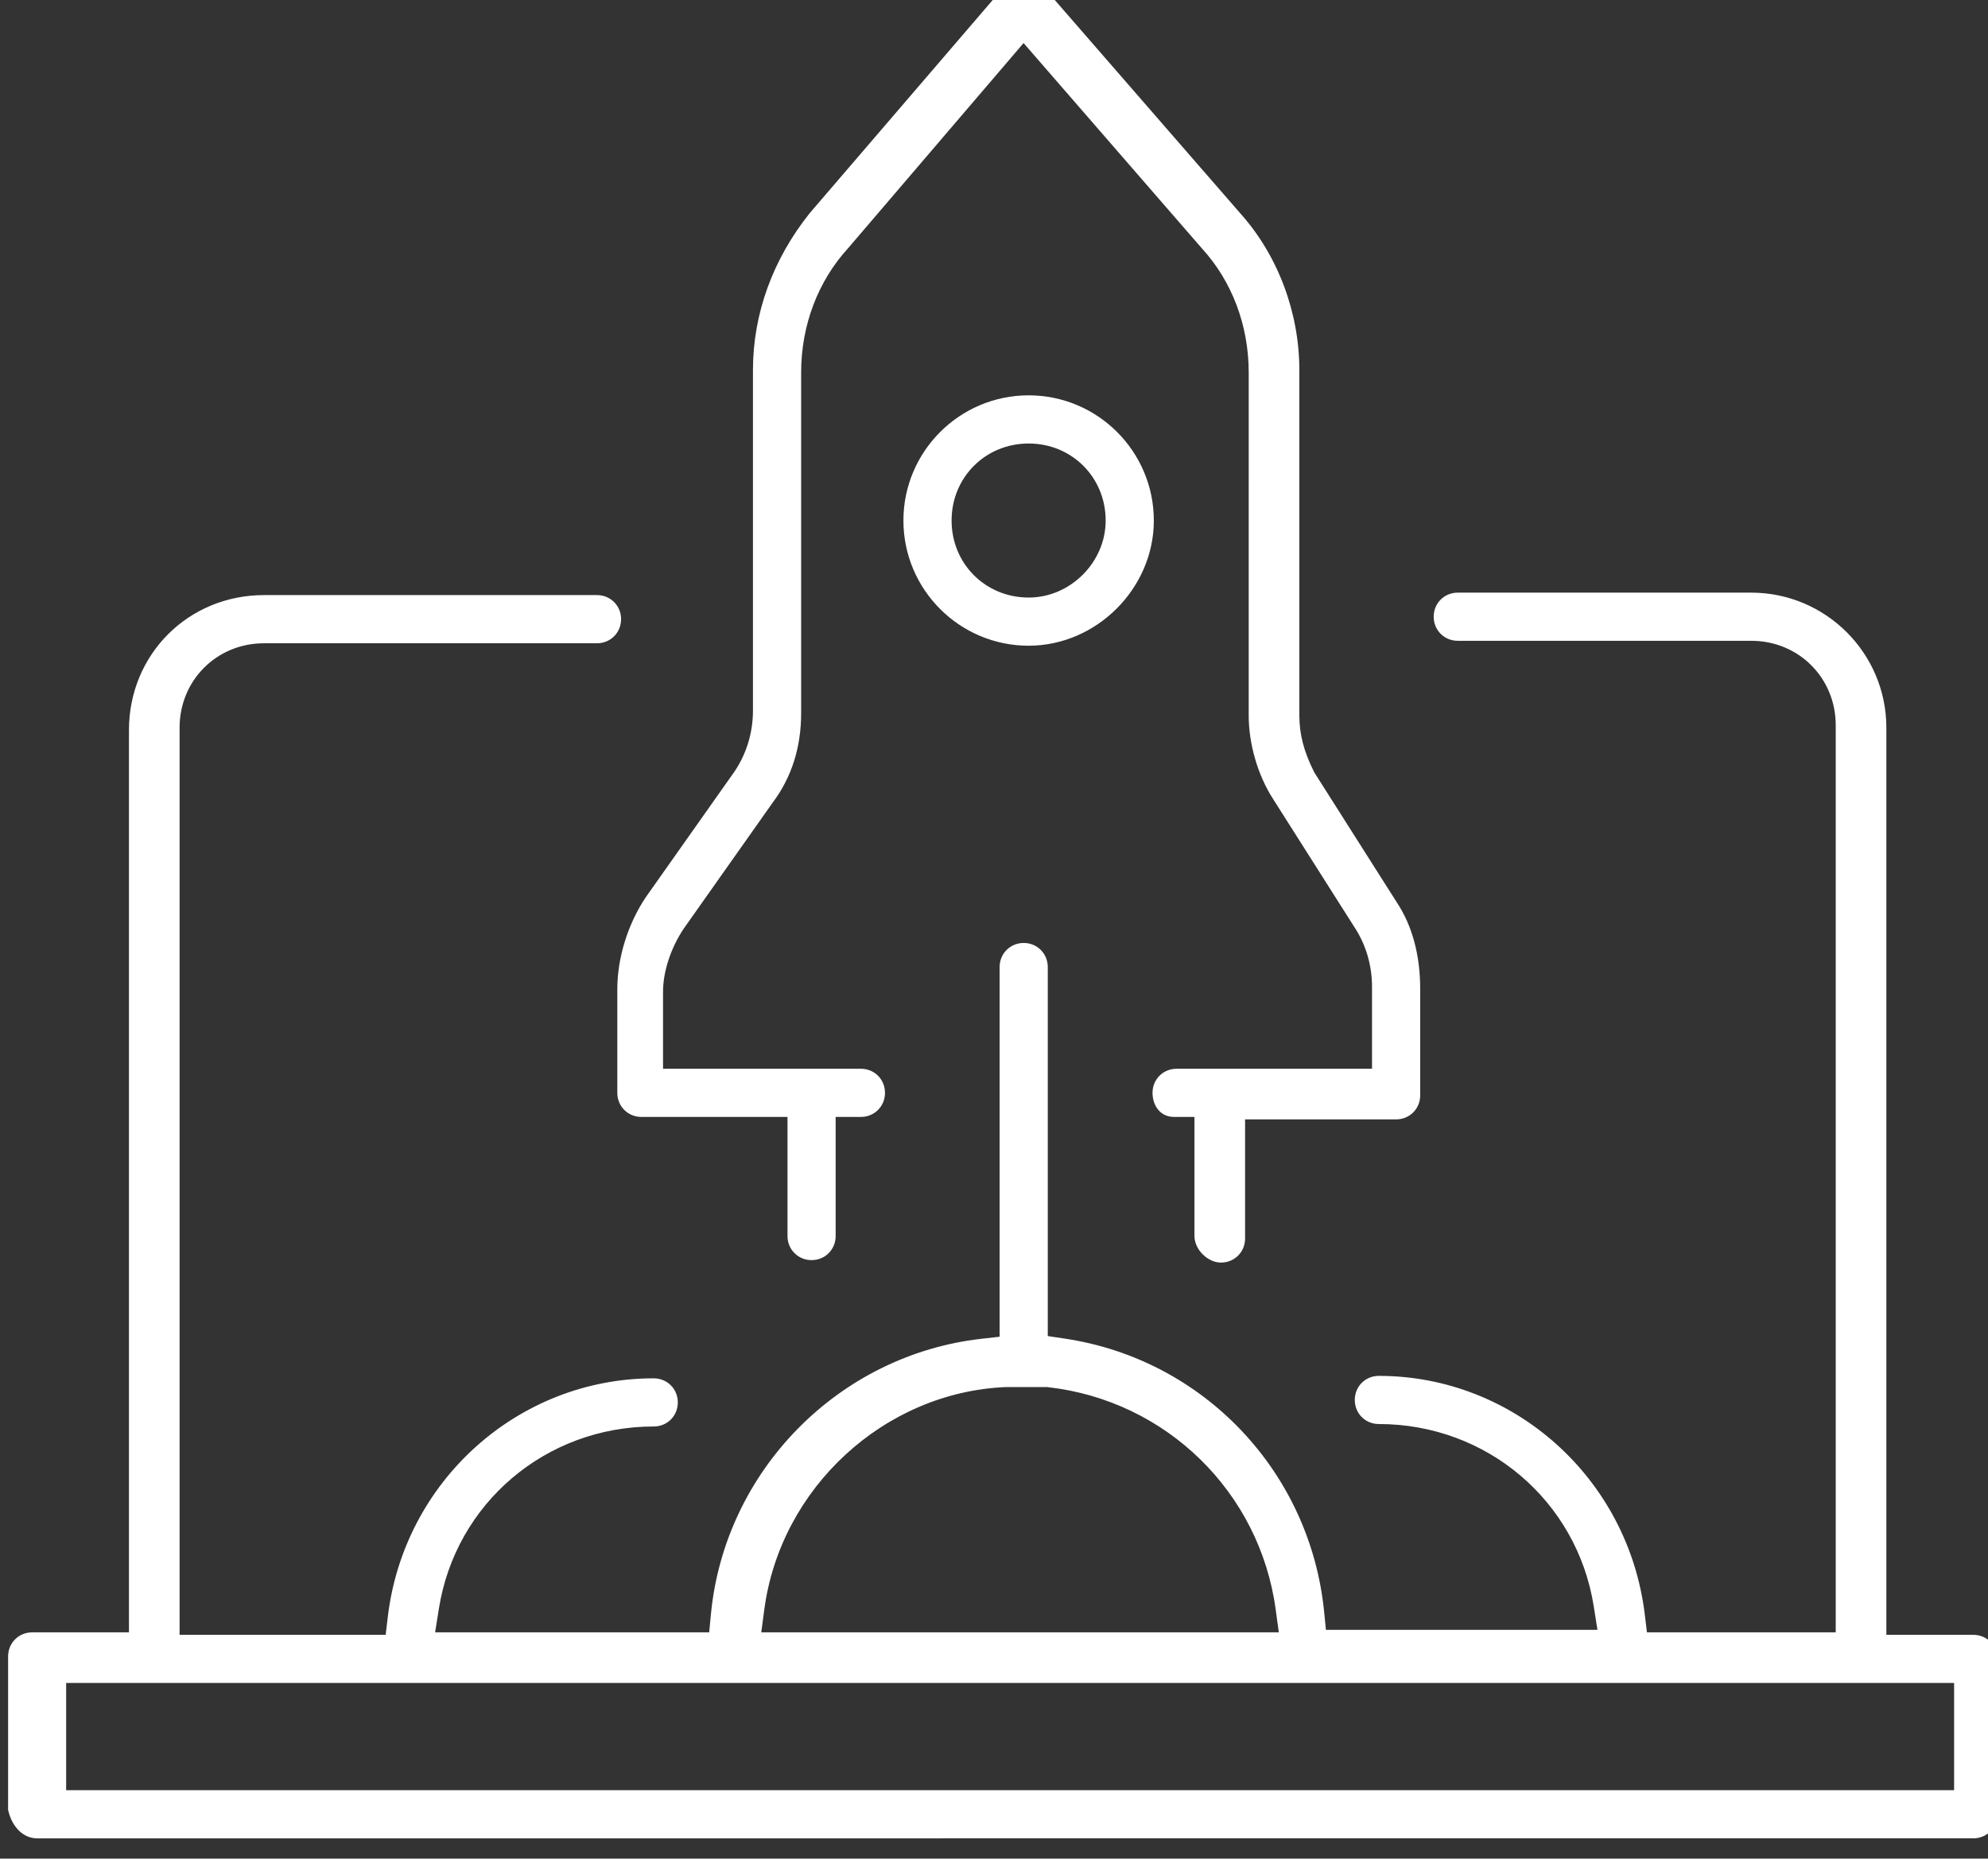 <?xml version="1.0" encoding="UTF-8" standalone="no"?>
<svg
   xmlns:dc="http://purl.org/dc/elements/1.1/"
   xmlns:cc="http://creativecommons.org/ns#"
   xmlns:rdf="http://www.w3.org/1999/02/22-rdf-syntax-ns#"
   xmlns:svg="http://www.w3.org/2000/svg"
   xmlns="http://www.w3.org/2000/svg"
   id="svg9212"
   version="1.1"
   viewBox="0 0 51.755 48.392"
   height="48.392mm"
   width="51.755mm">
  <rect x="0" y="0" width="51.755" height="48.392" fill="#333333" stroke="none"/>
  <defs
     id="defs9206">
    <clipPath
       clipPathUnits="userSpaceOnUse"
       id="clipPath6534">
      <path
         d="M 0,2812.868 H 1280 V 0 H 0 Z"
         id="path6532" />
    </clipPath>
  </defs>
  <g
     transform="translate(2.443,-93.643)"
     id="layer1">
    <g
       id="g6528"
       transform="matrix(0.353,0,0,-0.353,-336.942,980.18)">
      <g
         id="g6530"
         clip-path="url(#clipPath6534)">
        <g
           id="g6536"
           transform="translate(952.468,2385.807)">
          <path
             d="m 0,0 v -4.912 -1.497 h 1.498 136.241 1.497 V -4.912 0 1.498 H 137.739 132.827 6.955 1.498 0 Z m 51.264,5.232 h 1.711 34.742 1.716 l -0.232,1.699 c -1.18,8.661 -8.079,15.398 -16.778,16.383 L 72.34,23.325 H 72.255 L 69.28,23.323 C 60.332,22.936 52.684,15.887 51.49,6.927 L 51.264,5.232 m 73.014,76.686 c 5.493,0 9.962,-4.468 9.962,-9.96 V 6.548 5.05 h 1.498 4.911 c 0.996,0 1.776,-0.78 1.776,-1.777 v -11.46 c 0,-0.995 -0.78,-1.775 -1.776,-1.775 H -2.141 c -1.02,0 -1.868,0.841 -2.14,2.105 V 3.456 c 0,0.996 0.781,1.776 1.777,1.776 h 5.639 1.497 v 1.497 65.046 c 0,5.586 4.376,9.962 9.962,9.962 H 39.15 c 0.996,0 1.776,-0.779 1.776,-1.776 0,-0.996 -0.78,-1.777 -1.776,-1.777 H 14.594 c -3.492,0 -6.228,-2.735 -6.228,-6.226 V 6.548 5.05 h 1.498 12.369 1.331 l 0.157,1.321 c 1.191,10.032 9.623,17.597 19.612,17.597 0.997,0 1.777,-0.781 1.777,-1.777 0,-0.996 -0.78,-1.775 -1.777,-1.775 -7.952,0 -14.617,-5.658 -15.847,-13.453 L 27.212,5.232 h 1.752 17.099 1.36 l 0.13,1.353 c 1.024,10.575 9.416,19.112 19.959,20.301 l 1.33,0.151 v 1.338 25.926 c 0,0.996 0.781,1.778 1.777,1.778 0.996,0 1.775,-0.782 1.775,-1.778 V 28.375 27.085 L 73.67,26.894 C 83.886,25.362 91.744,17.083 92.774,6.763 l 0.135,-1.348 h 1.356 16.917 1.752 l -0.273,1.731 c -1.231,7.793 -7.896,13.451 -15.85,13.451 -0.996,0 -1.775,0.781 -1.775,1.777 0,0.996 0.779,1.775 1.775,1.775 9.971,0 18.403,-7.566 19.613,-17.599 l 0.159,-1.318 h 1.328 11.097 1.498 v 1.497 65.41 c 0,3.491 -2.735,6.227 -6.228,6.227 h -21.645 c -0.996,0 -1.778,0.78 -1.778,1.777 0,0.996 0.782,1.775 1.778,1.775 h 21.645 M 70.983,81.556 c 3.078,0 5.681,2.602 5.681,5.68 0,3.187 -2.496,5.682 -5.681,5.682 -3.187,0 -5.682,-2.495 -5.682,-5.682 0,-3.185 2.495,-5.68 5.682,-5.68 m 0,14.915 c 5.091,0 9.233,-4.142 9.233,-9.235 0,-5.005 -4.228,-9.233 -9.233,-9.233 -5.093,0 -9.235,4.142 -9.235,9.233 0,5.093 4.142,9.235 9.235,9.235 m -0.364,30.74 c 0.545,0 1.06,-0.226 1.416,-0.576 l 14.566,-16.75 c 2.763,-3.088 4.347,-7.299 4.347,-11.553 V 72.854 c 0,-1.374 0.329,-2.646 1.068,-4.124 l 0.033,-0.069 0.041,-0.064 6.022,-9.487 c 1.161,-1.741 1.749,-3.911 1.749,-6.445 v -7.823 c 0,-0.995 -0.78,-1.775 -1.776,-1.775 h -9.641 -1.498 v -1.498 -7.288 c 0,-0.996 -0.78,-1.776 -1.776,-1.776 -0.988,0 -1.958,0.97 -1.958,1.959 v 7.286 1.498 h -1.498 c -1.095,0 -1.594,0.922 -1.594,1.777 0,0.996 0.779,1.776 1.775,1.776 h 12.915 1.498 v 1.498 4.547 c 0,1.606 -0.463,3.151 -1.324,4.442 l -6.004,9.46 c -1.107,1.738 -1.766,4.021 -1.766,6.106 V 98.15 c 0,3.48 -1.238,6.746 -3.46,9.167 L 71.749,121.142 70.61,122.455 69.481,121.134 57.69,107.348 C 55.442,104.896 54.205,101.63 54.205,98.15 V 73.038 c 0,-2.526 -0.695,-4.733 -2.091,-6.596 L 45.543,57.133 C 44.588,55.701 44.02,53.962 44.02,52.483 v -4.184 -1.498 h 1.497 13.096 c 0.996,0 1.776,-0.78 1.776,-1.776 0,-0.996 -0.78,-1.777 -1.776,-1.777 H 58.249 56.751 V 41.75 34.464 c 0,-0.996 -0.779,-1.777 -1.775,-1.777 -0.996,0 -1.777,0.781 -1.777,1.777 v 7.286 1.498 h -1.498 -9.277 c -0.996,0 -1.776,0.781 -1.776,1.777 v 7.64 c 0,2.312 0.771,4.794 2.092,6.776 l 6.57,9.309 c 0.879,1.32 1.342,2.864 1.342,4.469 v 25.113 c 0,4.149 1.46,8.166 4.186,11.577 l 14.432,16.81 c 0.179,0.237 0.745,0.492 1.349,0.492"
             style="fill:#ffffff;fill-opacity:1;fill-rule:nonzero;stroke:none"
             id="path6538" />
        </g>
      </g>
    </g>
  </g>
</svg>

